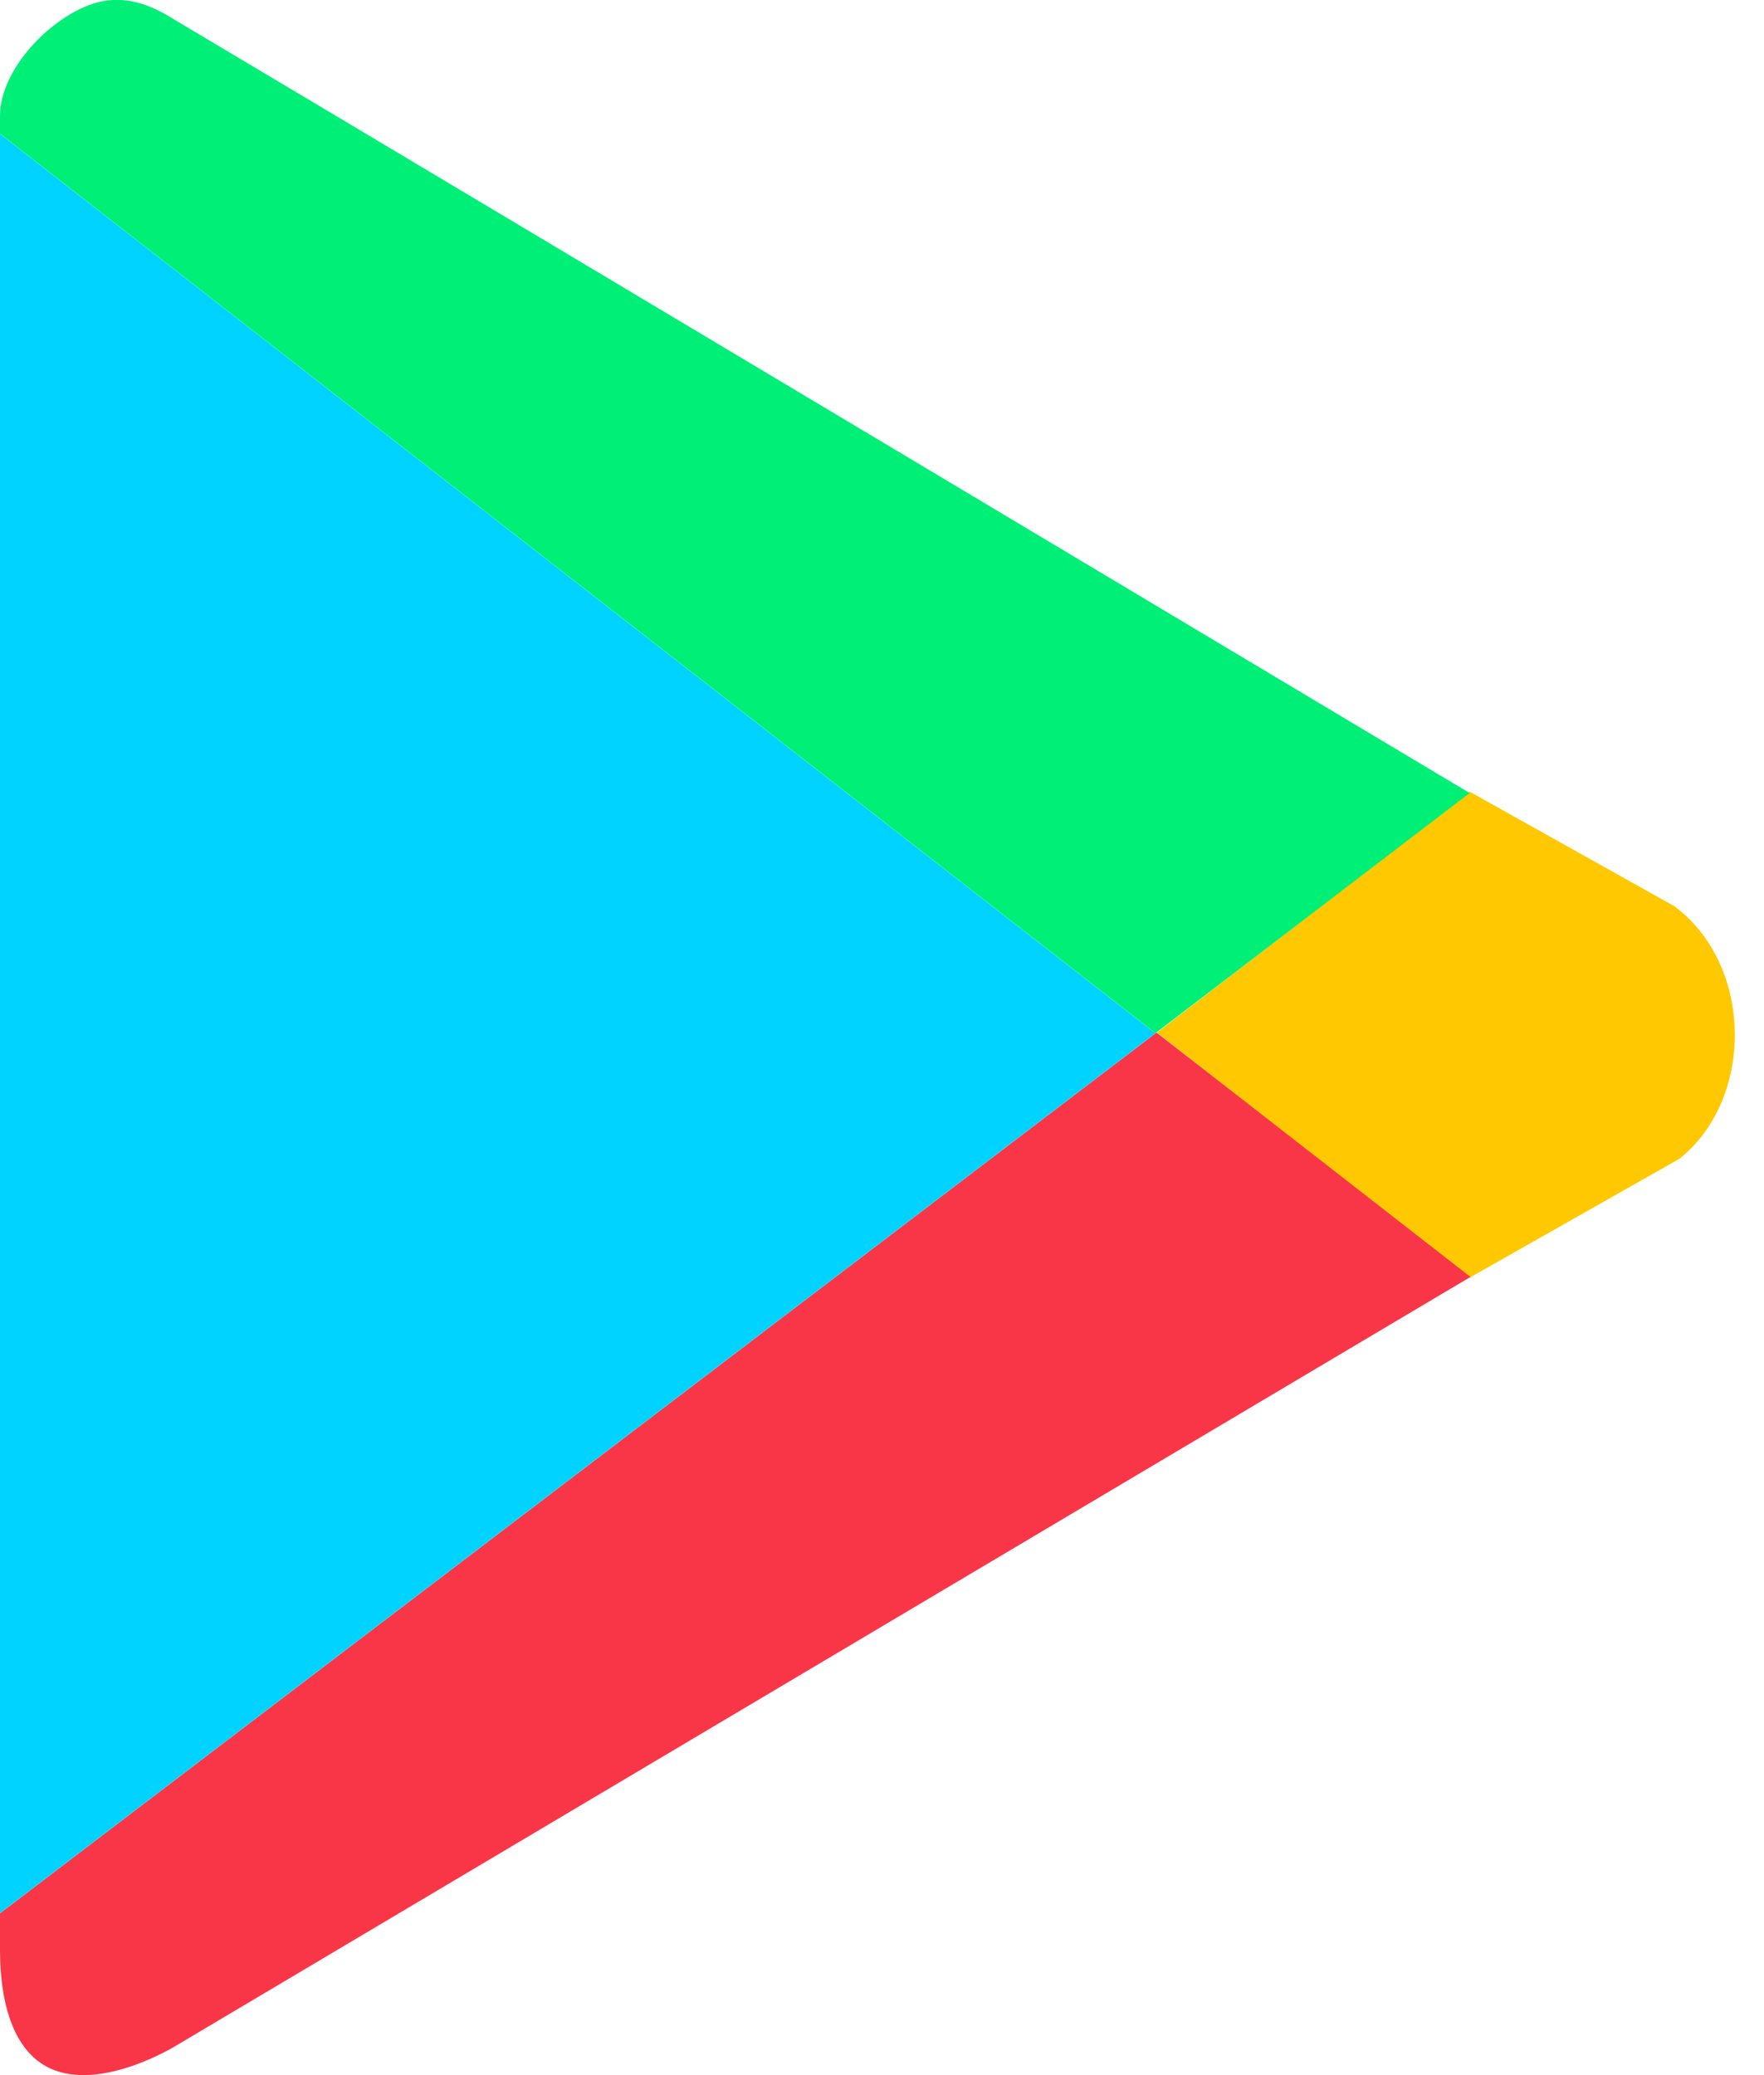 <svg width="17" height="20" viewBox="0 0 17 20" fill="none" xmlns="http://www.w3.org/2000/svg">
<path d="M16.136 8.734C16.905 9.307 16.905 10.597 16.184 11.169L14.156 12.318L11.15 9.952L14.163 7.63L16.136 8.734Z" fill="#FFC801"/>
<path d="M14.171 12.307L14.171 12.307H14.171L11.147 9.953L11.146 9.953L11.146 9.953L11.144 9.952L11.134 9.96L-0 18.44V18.794C-0 19.262 0.109 19.761 0.483 19.935C0.976 20.163 1.695 19.717 1.695 19.717L14.171 12.307Z" fill="#F93647"/>
<path d="M11.134 9.959L-0 18.439V1.29L11.131 9.956L11.134 9.959Z" fill="#00D3FF"/>
<path d="M-6.10352e-05 1.117V1.289L11.131 9.955L11.134 9.959L11.144 9.951L11.145 9.95L11.15 9.947L14.163 7.643C14.163 7.643 4.472 1.849 1.662 0.178C1.54 0.105 1.247 -0.079 0.896 0.036C0.475 0.174 -6.10352e-05 0.674 -6.10352e-05 1.117Z" fill="#00EF77"/>
</svg>

